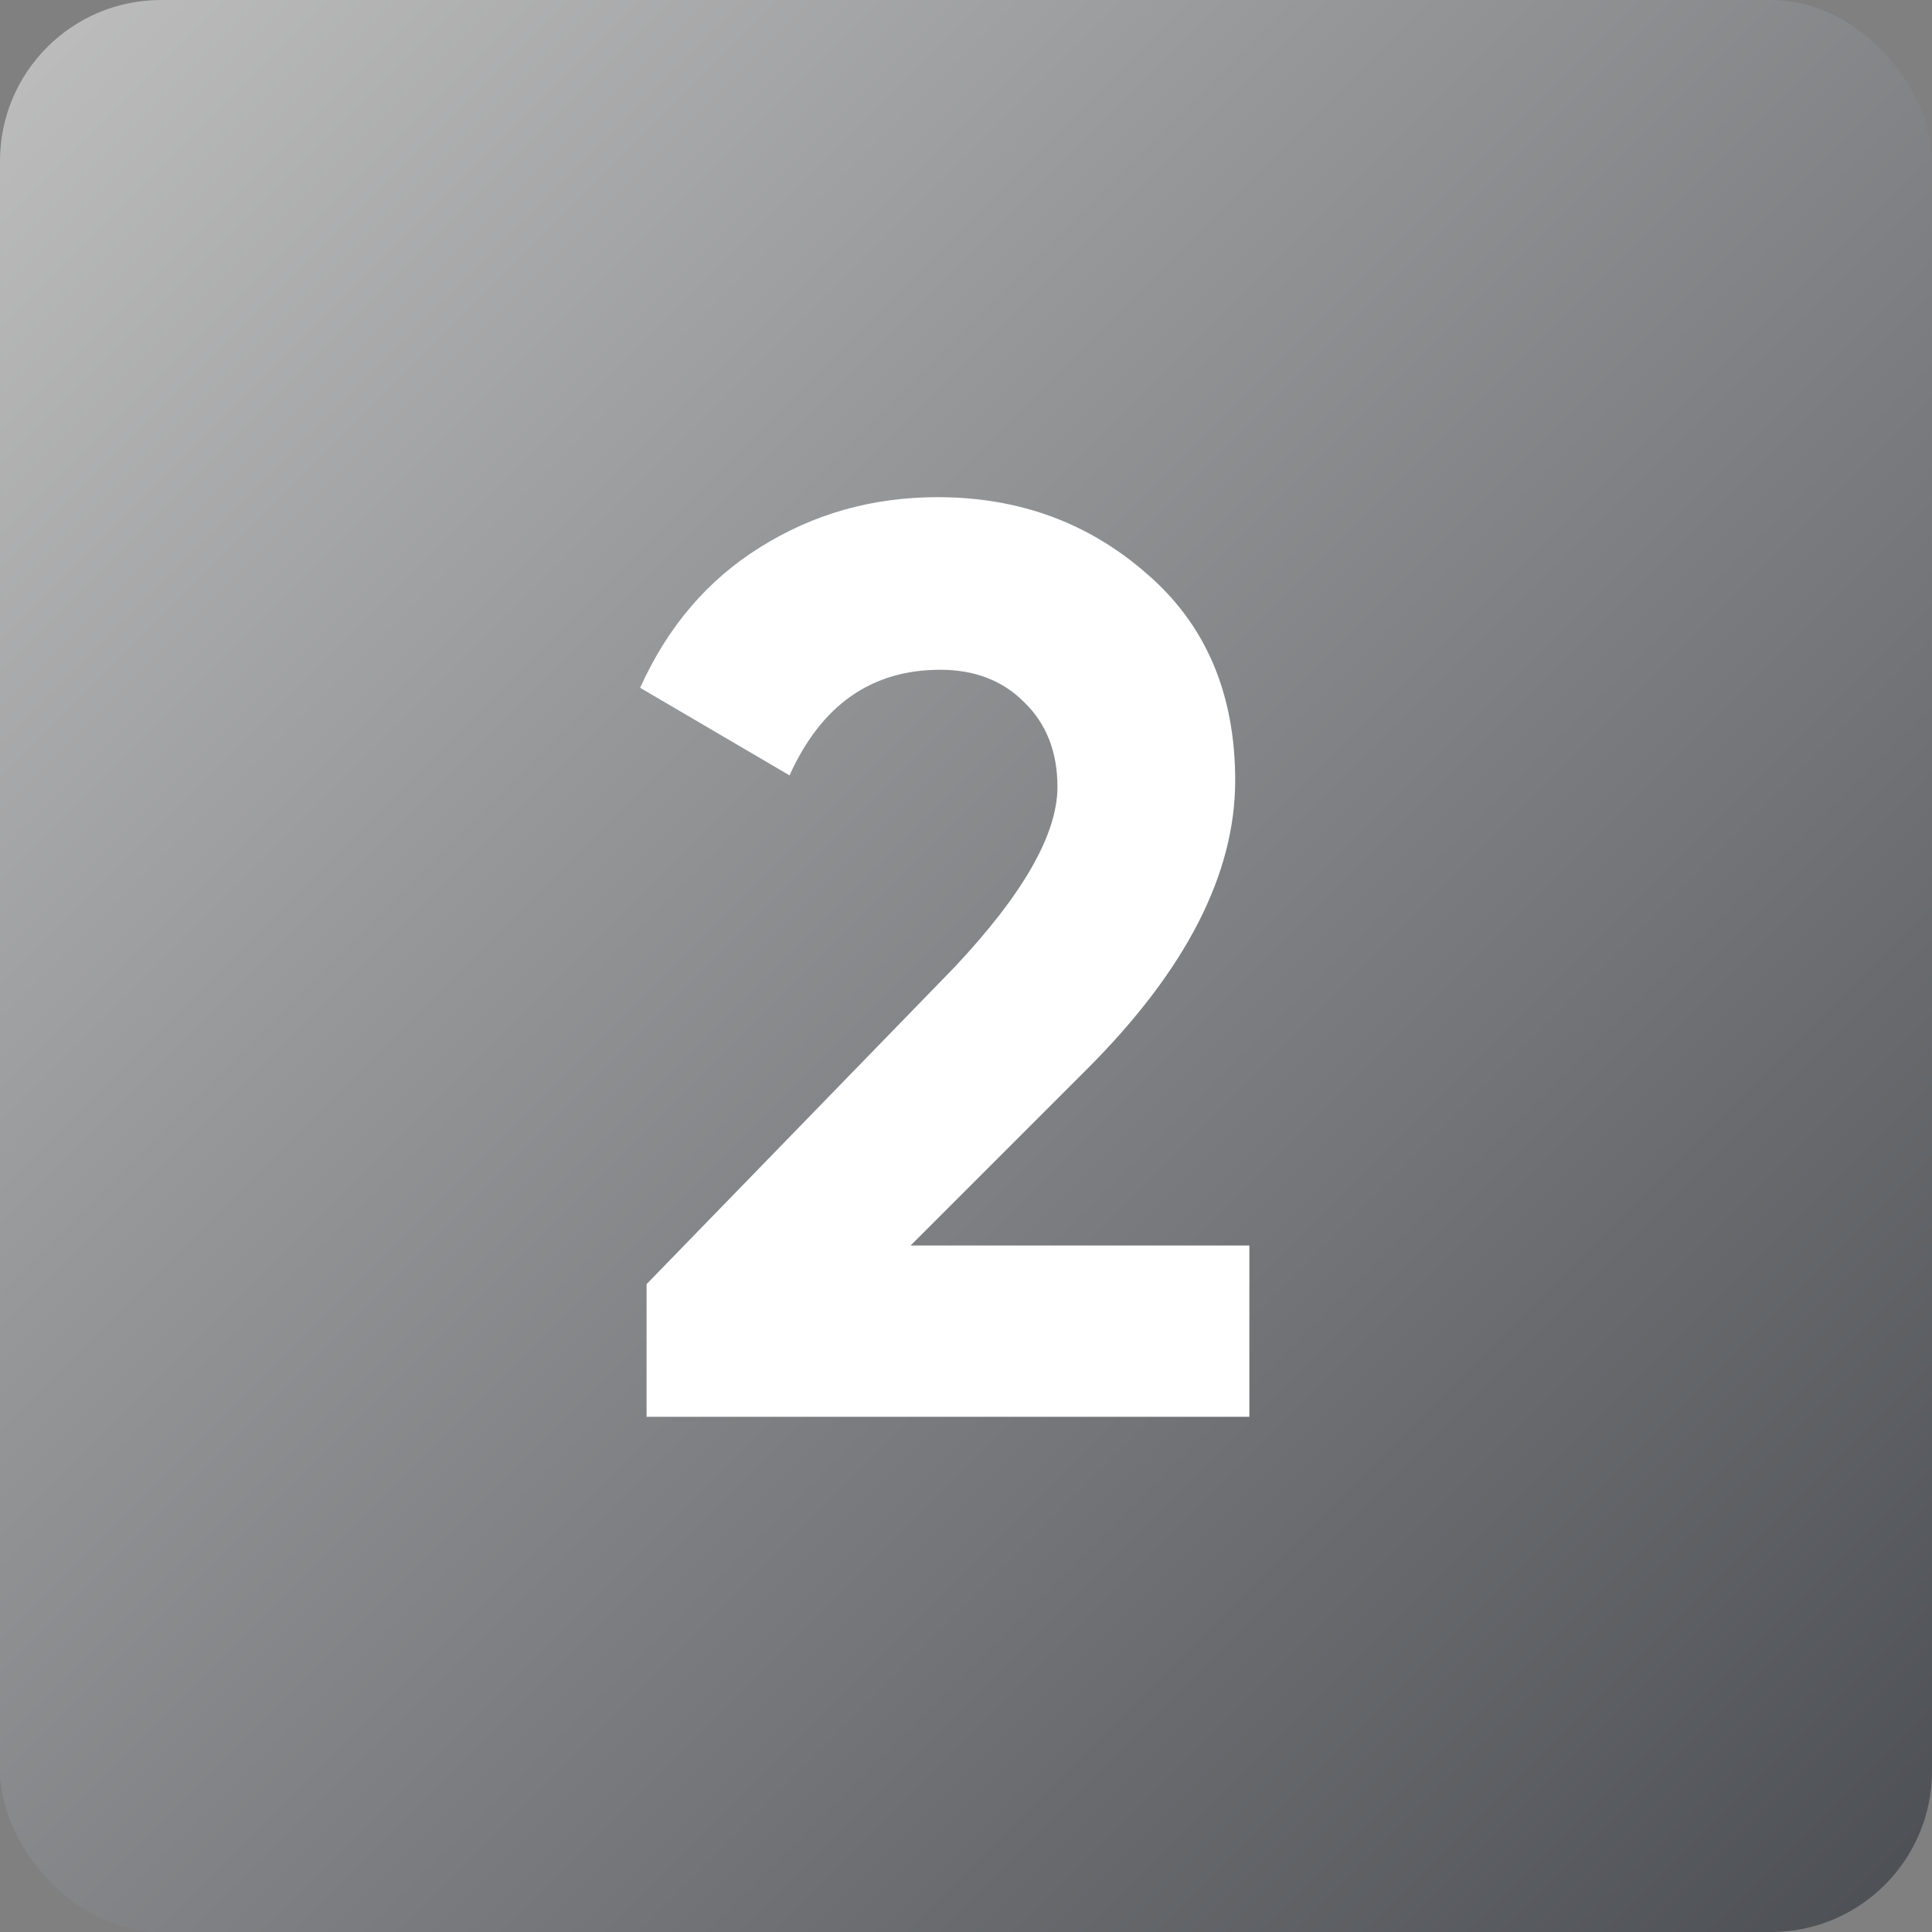 <?xml version="1.0" encoding="UTF-8"?> <svg xmlns="http://www.w3.org/2000/svg" width="60" height="60" viewBox="0 0 60 60" fill="none"><rect x="0" y="0" width="60" height="60" fill="#808080" stroke="none"/><rect width="60" height="60" rx="5" fill="url(#paint0_linear_2001_371)"></rect><path d="M38.8 44H20.08V39.88L29.64 30.04C31.773 27.773 32.84 25.907 32.84 24.44C32.84 23.347 32.493 22.467 31.8 21.8C31.133 21.133 30.267 20.8 29.2 20.8C27.067 20.8 25.507 21.893 24.52 24.08L19.88 21.36C20.733 19.467 21.973 18.013 23.6 17C25.253 15.96 27.093 15.44 29.12 15.44C31.653 15.44 33.827 16.24 35.64 17.84C37.453 19.413 38.36 21.547 38.36 24.24C38.36 27.147 36.827 30.133 33.76 33.2L28.28 38.68H38.8V44Z" fill="white"></path><defs><linearGradient id="paint0_linear_2001_371" x1="0" y1="0" x2="60" y2="60" gradientUnits="userSpaceOnUse"><stop stop-color="#BEBEBE"></stop><stop offset="1" stop-color="#4B4E53"></stop></linearGradient></defs></svg> 